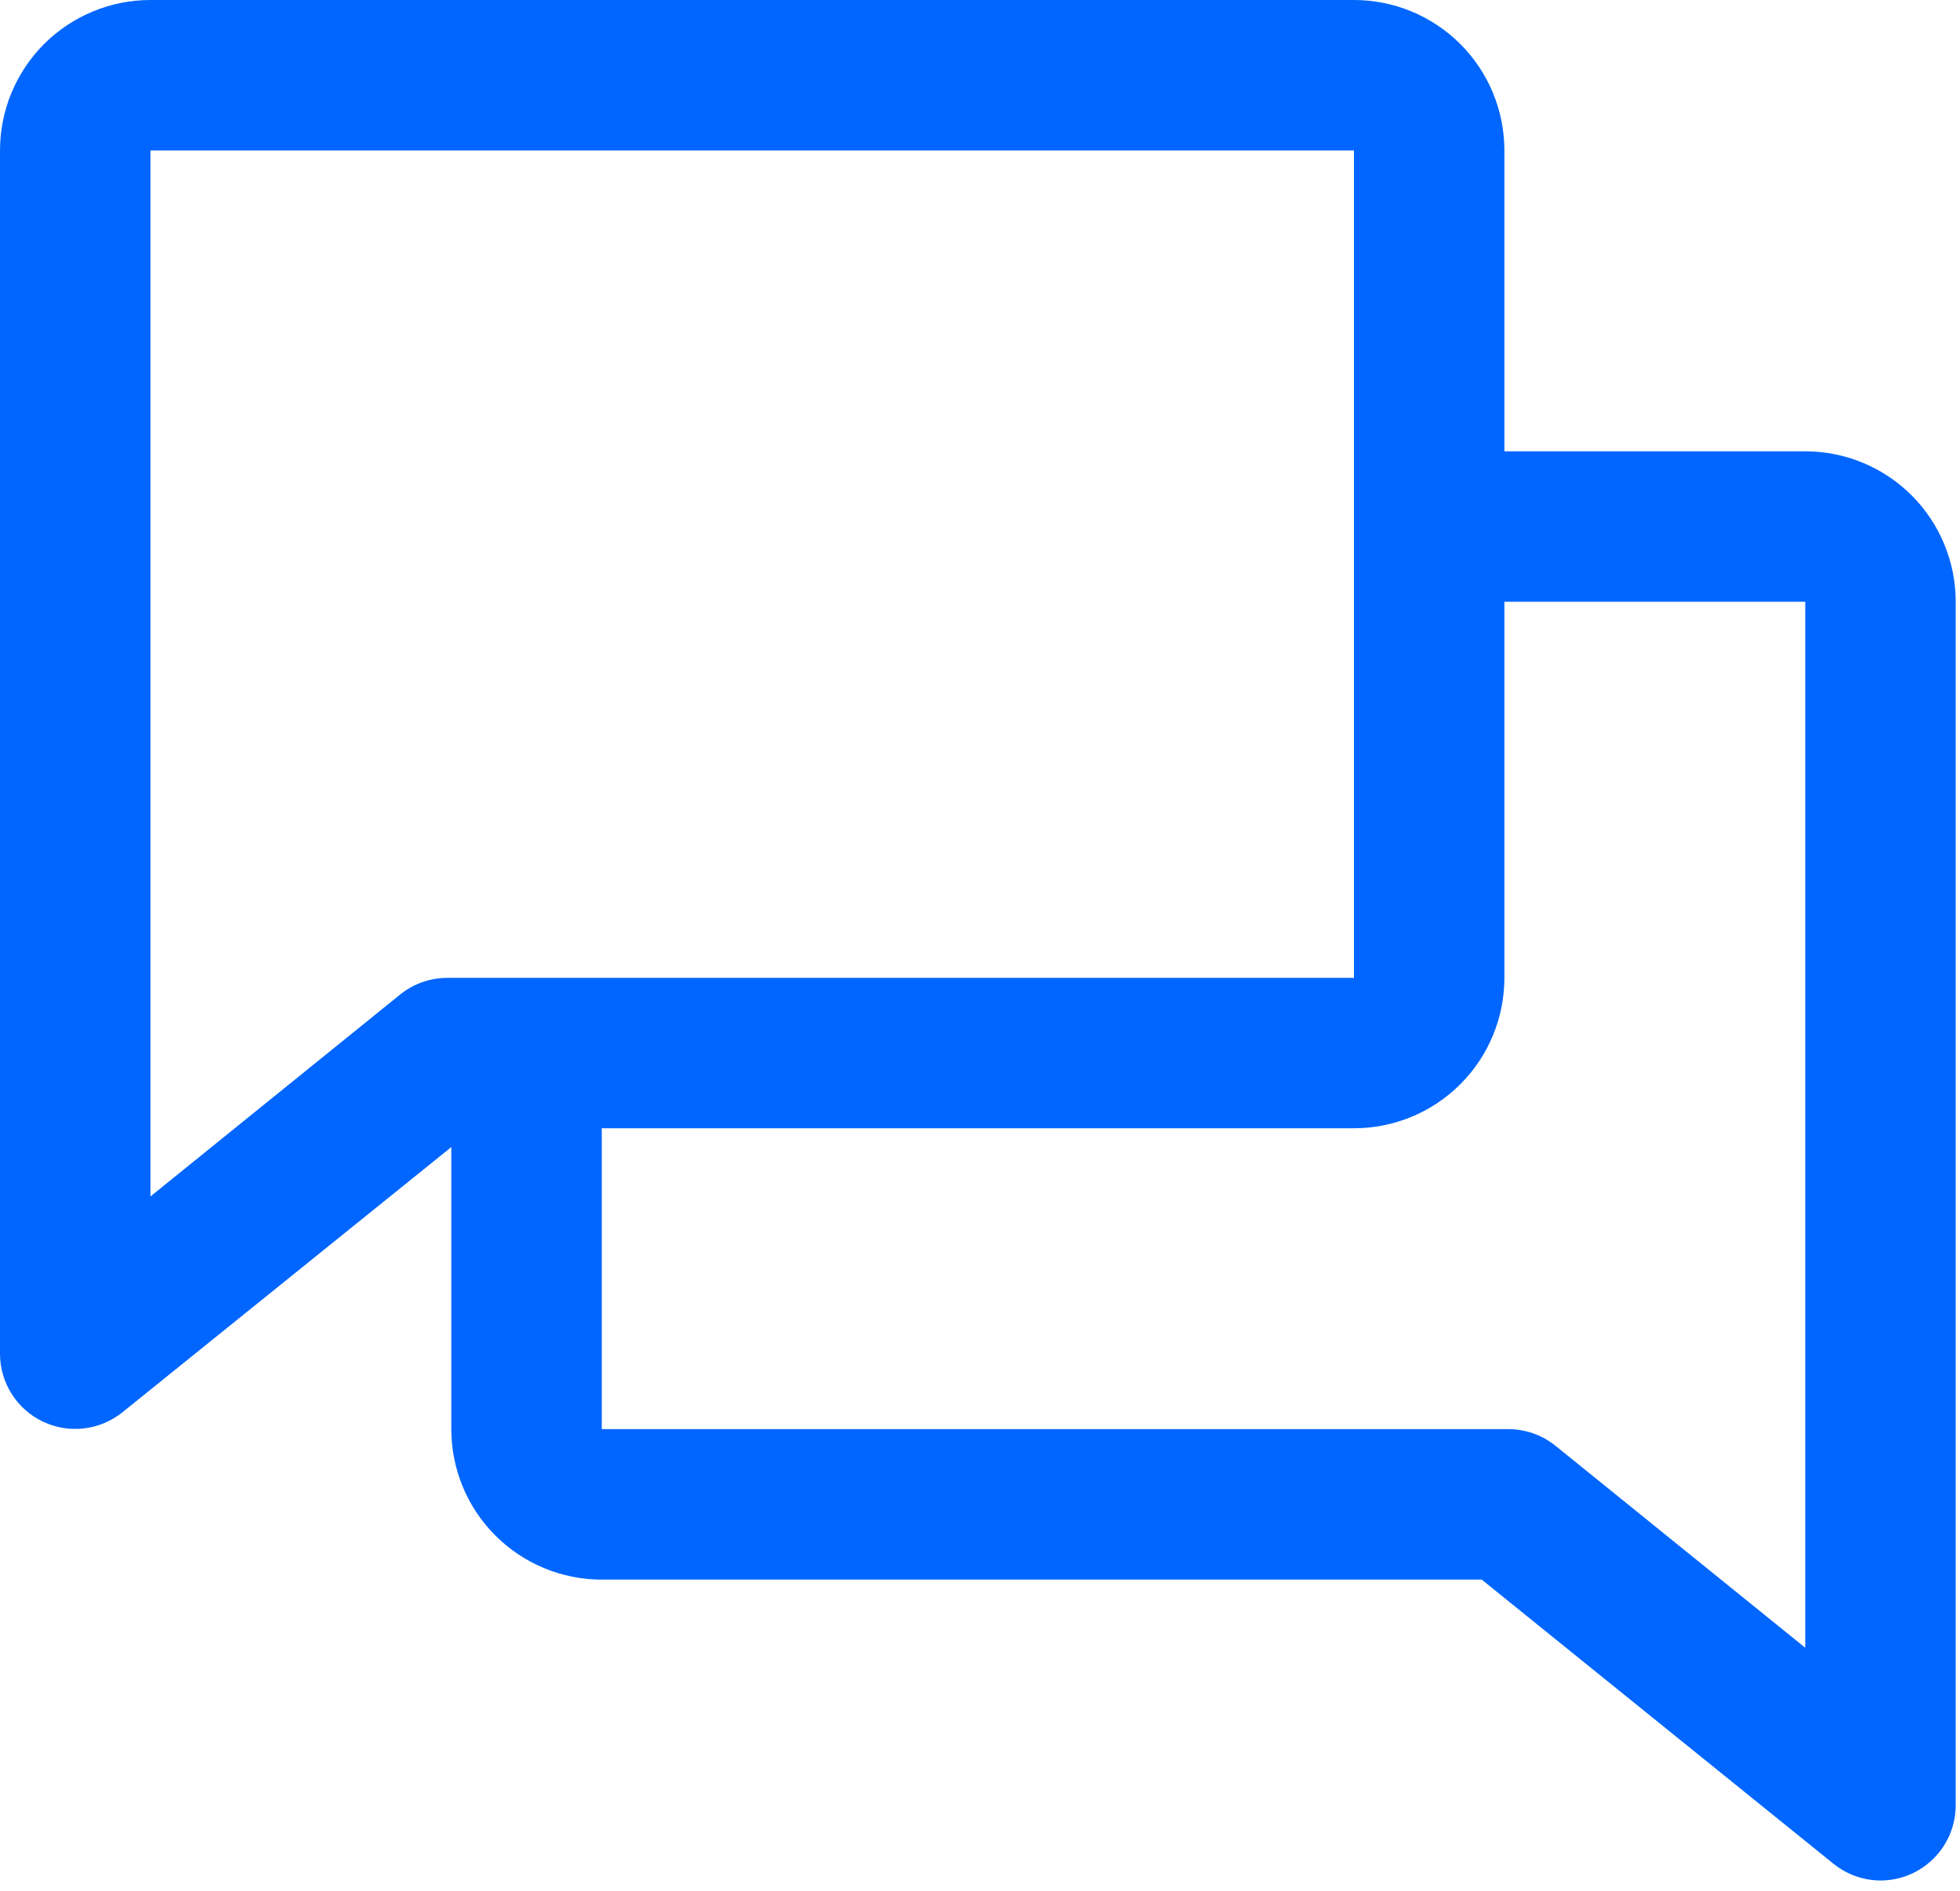 <?xml version="1.0" encoding="utf-8"?>
<svg xmlns="http://www.w3.org/2000/svg" fill="none" height="100%" overflow="visible" preserveAspectRatio="none" style="display: block;" viewBox="0 0 57 55" width="100%">
<path d="M52.5 13.125H43.75V4.375C43.75 3.215 43.289 2.102 42.469 1.281C41.648 0.461 40.535 0 39.375 0H4.375C3.215 0 2.102 0.461 1.281 1.281C0.461 2.102 0 3.215 0 4.375V39.375C0.001 39.786 0.119 40.189 0.339 40.537C0.559 40.885 0.872 41.164 1.243 41.341C1.615 41.519 2.028 41.588 2.437 41.541C2.846 41.494 3.233 41.333 3.555 41.076L13.125 33.359V41.562C13.125 42.723 13.586 43.836 14.406 44.656C15.227 45.477 16.34 45.938 17.5 45.938H43.091L53.32 54.201C53.707 54.514 54.19 54.686 54.688 54.688C55.268 54.688 55.824 54.457 56.234 54.047C56.645 53.637 56.875 53.08 56.875 52.5V17.5C56.875 16.34 56.414 15.227 55.594 14.406C54.773 13.586 53.66 13.125 52.5 13.125ZM11.635 28.924L4.375 34.795V4.375H39.375V28.438H13.01C12.509 28.438 12.024 28.609 11.635 28.924ZM52.5 47.92L45.24 42.049C44.853 41.736 44.371 41.564 43.873 41.562H17.5V32.812H39.375C40.535 32.812 41.648 32.352 42.469 31.531C43.289 30.711 43.75 29.598 43.75 28.438V17.5H52.5V47.92Z" fill="#0066FF" id="Vector"/>
</svg>